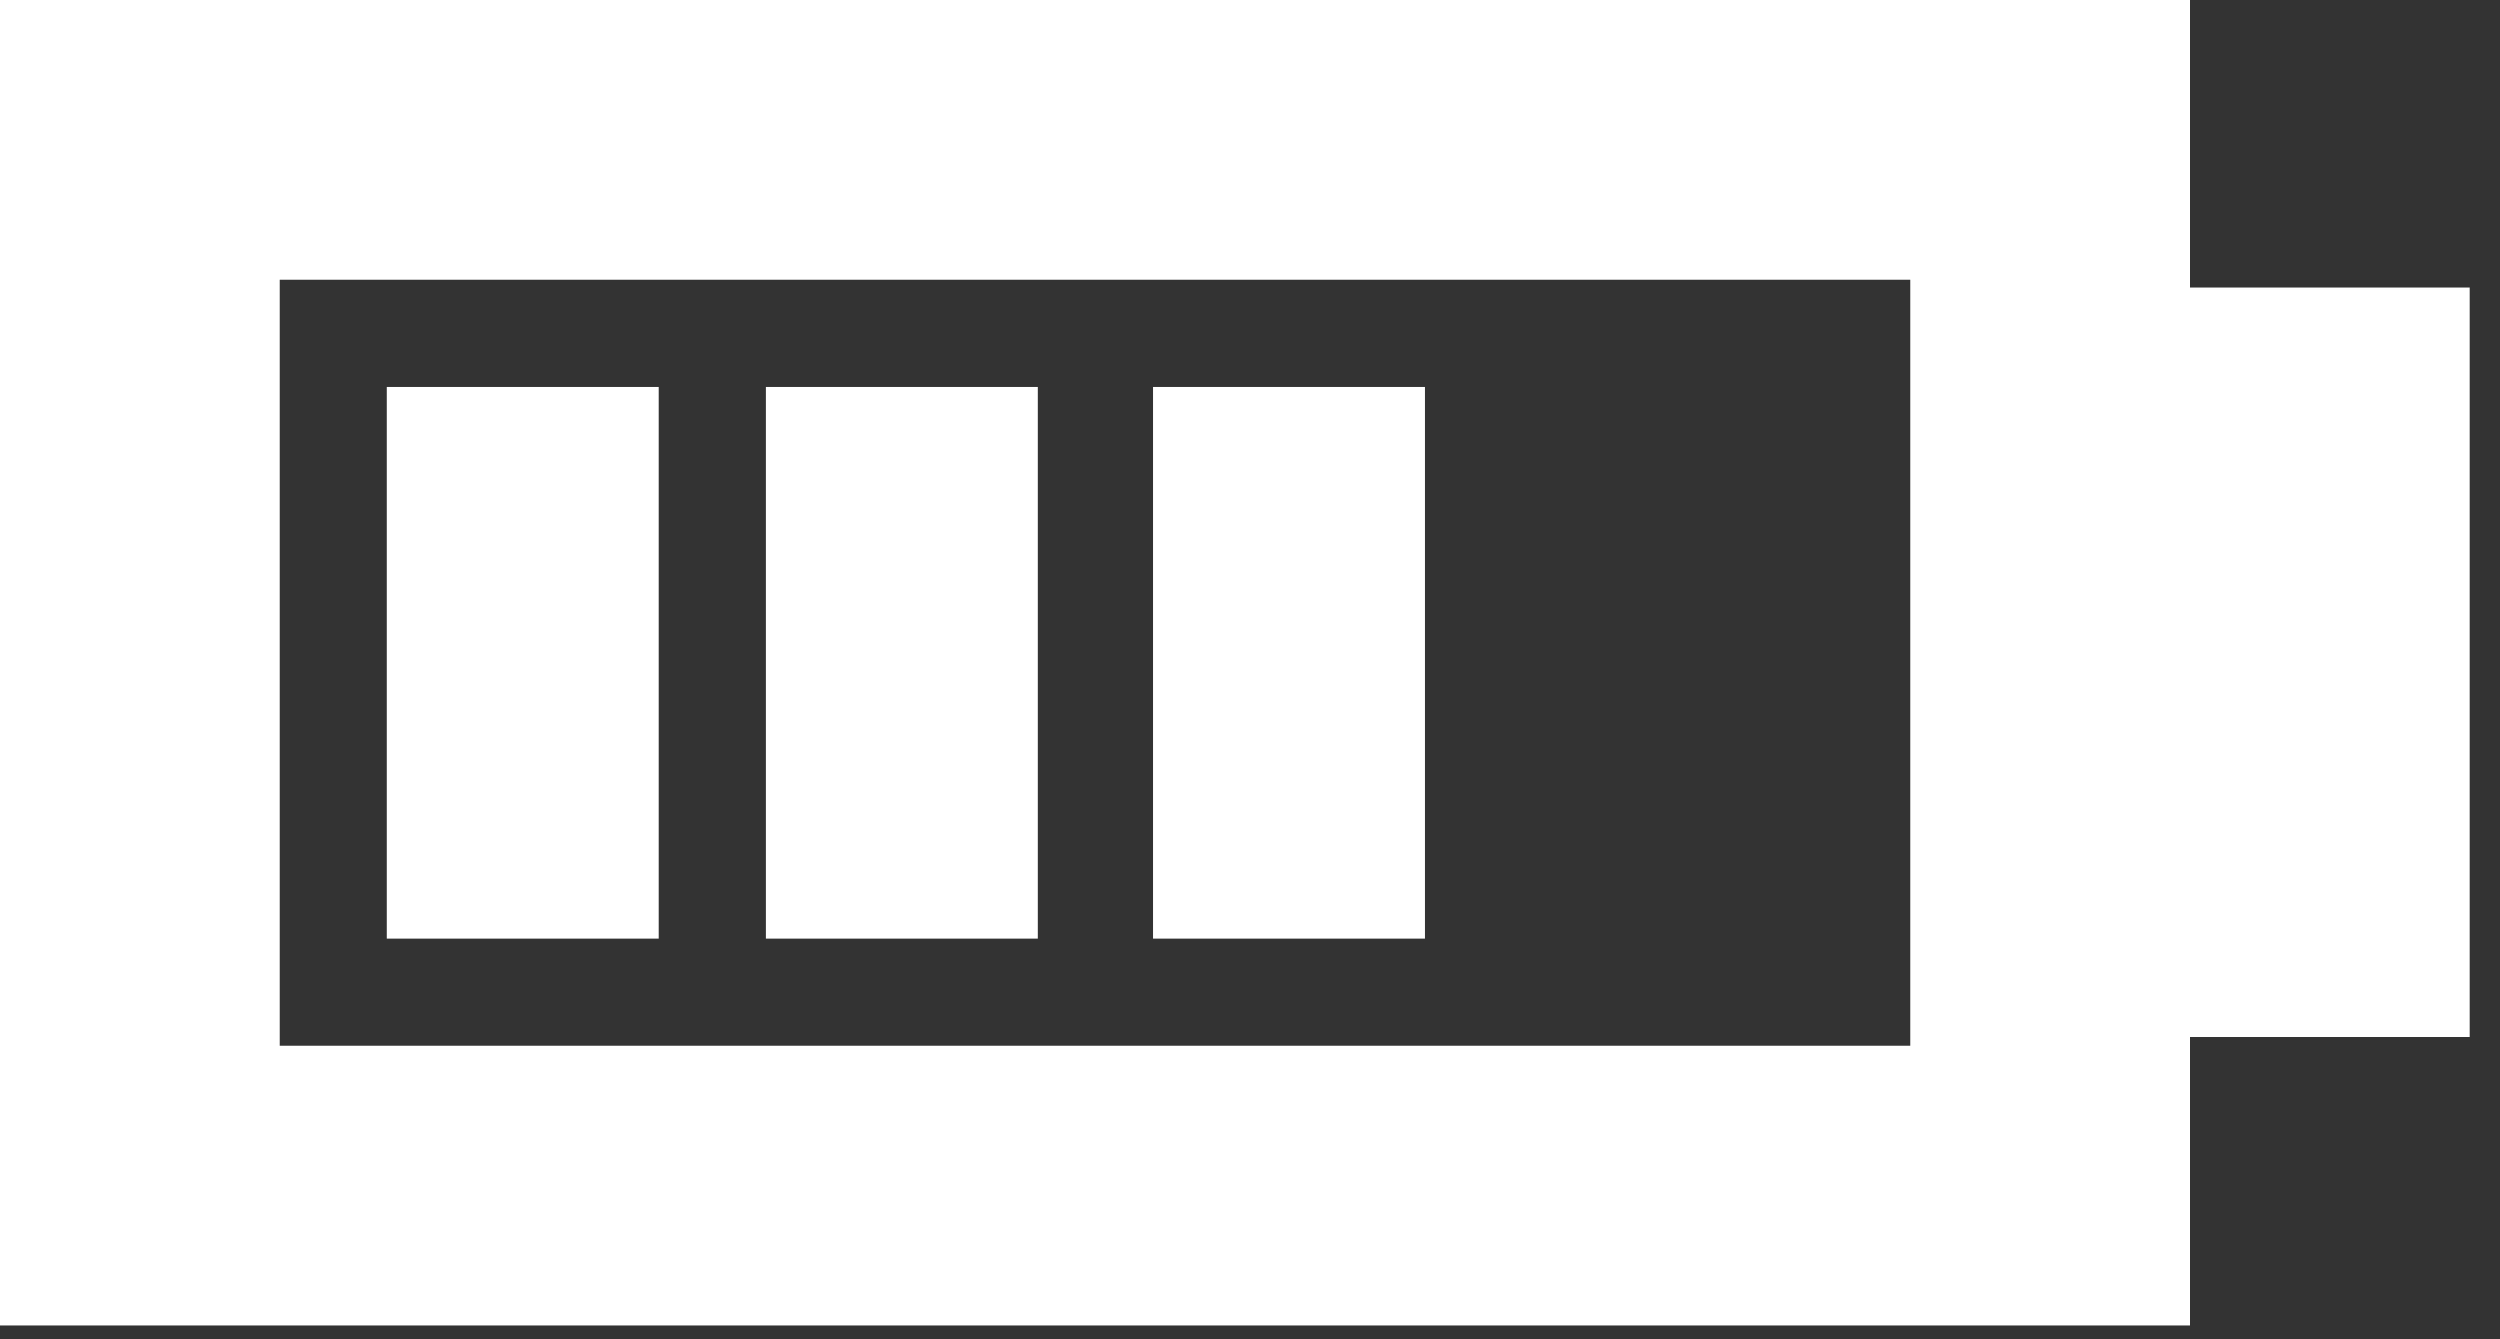 <?xml version="1.0" encoding="UTF-8"?>
<svg xmlns="http://www.w3.org/2000/svg" width="56" height="30" viewBox="0 0 56 30" fill="none">
  <rect x="0" y="0" width="56" height="30" fill="#333333" stroke="none"/>
  <g clip-path="url(#clip0_5045_9242)">
    <path fill-rule="evenodd" clip-rule="evenodd" d="M42.79 23.425H6.266V6.266H42.79V23.425ZM49.056 6.44V0H0V29.691H49.056V23.229H55.321V6.44H49.056Z" fill="white"></path>
    <path d="M31.919 8.668H25.828V21.025H31.919V8.668Z" fill="white"></path>
    <path d="M23.247 8.668H17.156V21.025H23.247V8.668Z" fill="white"></path>
    <path d="M14.755 8.668H8.664V21.025H14.755V8.668Z" fill="white"></path>
  </g>
  <defs>
    <clipPath id="clip0_5045_9242">
      <rect width="55.321" height="29.691" fill="white"></rect>
    </clipPath>
  </defs>
</svg>
